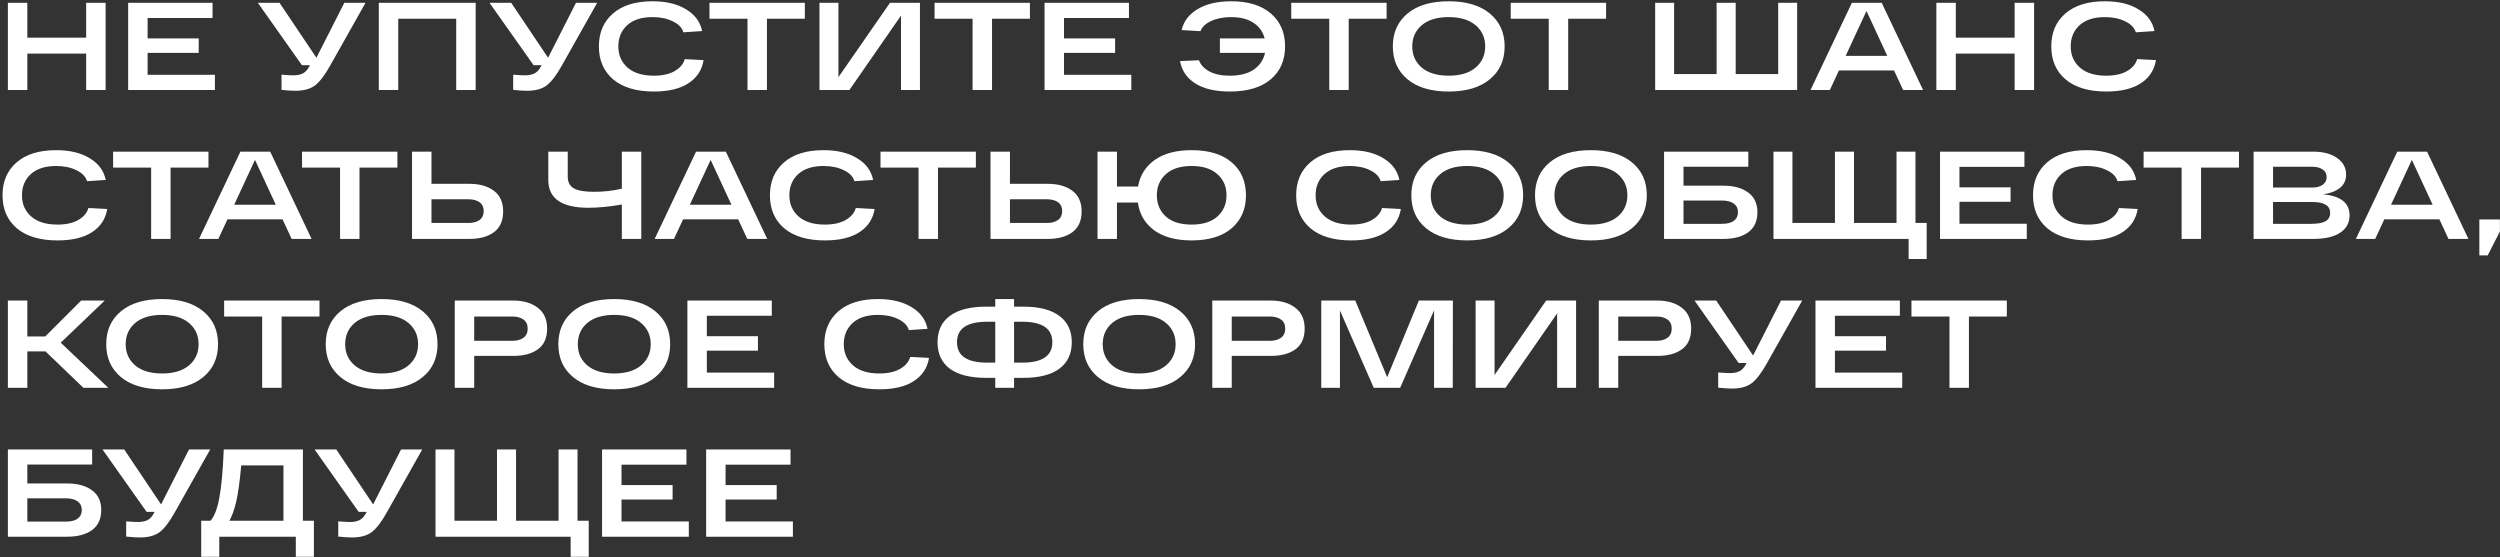 <?xml version="1.0" encoding="UTF-8"?> <svg xmlns="http://www.w3.org/2000/svg" width="722" height="161" viewBox="0 0 722 161" fill="none"><rect x="0" y="0" width="722" height="161" fill="#333333" stroke="none"/> <path d="M24.884 0.8H30.5V26H24.884V15.488H7.892V26H2.276V0.8H7.892V10.88H24.884V0.8ZM37.01 26V0.8H61.382V5.192H42.626V11.096H57.386V15.272H42.626V21.608H62.066V26H37.01ZM99.446 0.8H105.566L95.45 18.764C93.89 21.596 92.414 23.552 91.022 24.632C89.654 25.688 87.746 26.216 85.298 26.216C84.29 26.216 82.958 26.132 81.302 25.964V21.572C82.862 21.692 84.002 21.752 84.722 21.752C85.754 21.752 86.642 21.584 87.386 21.248C88.13 20.888 88.766 20.216 89.294 19.232L89.51 18.836H87.206L74.462 0.8H80.726L91.382 16.676L99.446 0.8ZM137.369 0.8V26H131.753V5.408H115.013V26H109.397V0.8H137.369ZM166.349 0.8H172.469L162.353 18.764C160.793 21.596 159.317 23.552 157.925 24.632C156.557 25.688 154.649 26.216 152.201 26.216C151.193 26.216 149.861 26.132 148.205 25.964V21.572C149.765 21.692 150.905 21.752 151.625 21.752C152.657 21.752 153.545 21.584 154.289 21.248C155.033 20.888 155.669 20.216 156.197 19.232L156.413 18.836H154.109L141.365 0.8H147.629L158.285 16.676L166.349 0.8ZM197.762 17.072L203.198 17.36C202.718 20.24 201.254 22.472 198.806 24.056C196.382 25.64 193.058 26.432 188.834 26.432C183.794 26.432 179.882 25.268 177.098 22.94C174.338 20.588 172.958 17.408 172.958 13.4C172.958 9.416 174.314 6.248 177.026 3.896C179.738 1.544 183.542 0.368 188.438 0.368C192.398 0.368 195.638 1.148 198.158 2.708C200.702 4.244 202.238 6.332 202.766 8.972L197.366 9.332C196.982 8.012 195.962 6.956 194.306 6.164C192.674 5.348 190.718 4.94 188.438 4.94C185.294 4.94 182.858 5.72 181.13 7.28C179.426 8.84 178.574 10.88 178.574 13.4C178.574 15.92 179.462 17.96 181.238 19.52C183.014 21.08 185.546 21.86 188.834 21.86C191.306 21.86 193.31 21.416 194.846 20.528C196.406 19.616 197.378 18.464 197.762 17.072ZM204.897 5.408V0.8H232.437V5.408H221.493V26H215.877V5.408H204.897ZM257.039 0.8H265.679V26H260.207V4.508L245.303 26H236.663V0.8H242.135V22.292L257.039 0.8ZM269.901 5.408V0.8H297.441V5.408H286.497V26H280.881V5.408H269.901ZM301.667 26V0.8H326.039V5.192H307.283V11.096H322.043V15.272H307.283V21.608H326.723V26H301.667ZM355.58 0.368C360.5 0.368 364.316 1.544 367.028 3.896C369.764 6.248 371.132 9.416 371.132 13.4C371.132 17.408 369.74 20.588 366.956 22.94C364.172 25.268 360.248 26.432 355.184 26.432C351.008 26.432 347.696 25.664 345.248 24.128C342.8 22.592 341.312 20.432 340.784 17.648L346.256 17.396C346.736 18.716 347.744 19.796 349.28 20.636C350.816 21.452 352.784 21.86 355.184 21.86C358.064 21.86 360.368 21.272 362.096 20.096C363.824 18.896 364.904 17.288 365.336 15.272H352.304V11.096H365.228C364.748 9.2 363.68 7.7 362.024 6.596C360.368 5.492 358.22 4.94 355.58 4.94C353.348 4.94 351.428 5.312 349.82 6.056C348.212 6.776 347.168 7.76 346.688 9.008L341.252 8.684C341.852 6.116 343.412 4.088 345.932 2.6C348.452 1.112 351.668 0.368 355.58 0.368ZM372.909 5.408V0.8H400.449V5.408H389.505V26H383.889V5.408H372.909ZM406.496 22.904C403.664 20.552 402.248 17.384 402.248 13.4C402.248 9.416 403.664 6.248 406.496 3.896C409.328 1.544 413.288 0.368 418.376 0.368C423.464 0.368 427.424 1.544 430.256 3.896C433.112 6.248 434.54 9.416 434.54 13.4C434.54 17.384 433.112 20.552 430.256 22.904C427.424 25.256 423.464 26.432 418.376 26.432C413.288 26.432 409.328 25.256 406.496 22.904ZM410.6 7.28C408.776 8.84 407.864 10.88 407.864 13.4C407.864 15.92 408.776 17.96 410.6 19.52C412.448 21.08 415.04 21.86 418.376 21.86C421.712 21.86 424.304 21.08 426.152 19.52C428 17.96 428.924 15.92 428.924 13.4C428.924 10.88 428 8.84 426.152 7.28C424.304 5.72 421.712 4.94 418.376 4.94C415.04 4.94 412.448 5.72 410.6 7.28ZM436.295 5.408V0.8H463.835V5.408H452.891V26H447.275V5.408H436.295ZM478.01 26V0.8H483.482V21.392H495.758V0.8H501.266V21.392H513.542V0.8H519.014V26H478.01ZM549.625 26L546.997 20.348H531.085L528.457 26H522.877L534.829 0.8H543.433L555.385 26H549.625ZM533.029 16.136H545.053L539.041 3.176L533.029 16.136ZM581.829 0.8H587.445V26H581.829V15.488H564.837V26H559.221V0.8H564.837V10.88H581.829V0.8ZM617.212 17.072L622.648 17.36C622.168 20.24 620.704 22.472 618.256 24.056C615.832 25.64 612.508 26.432 608.284 26.432C603.244 26.432 599.332 25.268 596.548 22.94C593.788 20.588 592.408 17.408 592.408 13.4C592.408 9.416 593.764 6.248 596.476 3.896C599.188 1.544 602.992 0.368 607.888 0.368C611.848 0.368 615.088 1.148 617.608 2.708C620.152 4.244 621.688 6.332 622.216 8.972L616.816 9.332C616.432 8.012 615.412 6.956 613.756 6.164C612.124 5.348 610.168 4.94 607.888 4.94C604.744 4.94 602.308 5.72 600.58 7.28C598.876 8.84 598.024 10.88 598.024 13.4C598.024 15.92 598.912 17.96 600.688 19.52C602.464 21.08 604.996 21.86 608.284 21.86C610.756 21.86 612.76 21.416 614.296 20.528C615.856 19.616 616.828 18.464 617.212 17.072ZM25.532 60.072L30.968 60.36C30.488 63.24 29.024 65.472 26.576 67.056C24.152 68.64 20.828 69.432 16.604 69.432C11.564 69.432 7.652 68.268 4.868 65.94C2.108 63.588 0.728 60.408 0.728 56.4C0.728 52.416 2.084 49.248 4.796 46.896C7.508 44.544 11.312 43.368 16.208 43.368C20.168 43.368 23.408 44.148 25.928 45.708C28.472 47.244 30.008 49.332 30.536 51.972L25.136 52.332C24.752 51.012 23.732 49.956 22.076 49.164C20.444 48.348 18.488 47.94 16.208 47.94C13.064 47.94 10.628 48.72 8.9 50.28C7.196 51.84 6.344 53.88 6.344 56.4C6.344 58.92 7.232 60.96 9.008 62.52C10.784 64.08 13.316 64.86 16.604 64.86C19.076 64.86 21.08 64.416 22.616 63.528C24.176 62.616 25.148 61.464 25.532 60.072ZM32.666 48.408V43.8H60.206V48.408H49.263V69H43.647V48.408H32.666ZM84.226 69L81.598 63.348H65.686L63.058 69H57.478L69.43 43.8H78.034L89.986 69H84.226ZM67.63 59.136H79.654L73.642 46.176L67.63 59.136ZM87.229 48.408V43.8H114.769V48.408H103.825V69H98.209V48.408H87.229ZM135.555 53.088C138.507 53.088 140.871 53.76 142.647 55.104C144.423 56.424 145.311 58.416 145.311 61.08C145.311 63.744 144.423 65.736 142.647 67.056C140.895 68.352 138.531 69 135.555 69H121.299H118.995V43.8H124.611V53.088H135.555ZM135.267 64.392C136.635 64.392 137.715 64.104 138.507 63.528C139.299 62.952 139.695 62.1 139.695 60.972C139.695 59.844 139.299 58.992 138.507 58.416C137.715 57.84 136.635 57.552 135.267 57.552H124.611V64.392H135.267ZM179.588 43.8H185.204V69H179.588V59.064C176.084 59.688 172.856 60 169.904 60C162.2 60 158.348 57.324 158.348 51.972V43.8H163.964V50.964C163.964 52.62 164.564 53.772 165.764 54.42C166.964 55.068 168.884 55.392 171.524 55.392C174.404 55.392 177.092 55.092 179.588 54.492V43.8ZM215.816 69L213.188 63.348H197.276L194.648 69H189.068L201.02 43.8H209.624L221.576 69H215.816ZM199.22 59.136H211.244L205.232 46.176L199.22 59.136ZM247.157 60.072L252.593 60.36C252.113 63.24 250.649 65.472 248.201 67.056C245.777 68.64 242.453 69.432 238.229 69.432C233.189 69.432 229.277 68.268 226.493 65.94C223.733 63.588 222.353 60.408 222.353 56.4C222.353 52.416 223.709 49.248 226.421 46.896C229.133 44.544 232.937 43.368 237.833 43.368C241.793 43.368 245.033 44.148 247.553 45.708C250.097 47.244 251.633 49.332 252.161 51.972L246.761 52.332C246.377 51.012 245.357 49.956 243.701 49.164C242.069 48.348 240.113 47.94 237.833 47.94C234.689 47.94 232.253 48.72 230.525 50.28C228.821 51.84 227.969 53.88 227.969 56.4C227.969 58.92 228.857 60.96 230.633 62.52C232.409 64.08 234.941 64.86 238.229 64.86C240.701 64.86 242.705 64.416 244.241 63.528C245.801 62.616 246.773 61.464 247.157 60.072ZM254.291 48.408V43.8H281.831V48.408H270.887V69H265.271V48.408H254.291ZM302.617 53.088C305.569 53.088 307.933 53.76 309.709 55.104C311.485 56.424 312.373 58.416 312.373 61.08C312.373 63.744 311.485 65.736 309.709 67.056C307.957 68.352 305.593 69 302.617 69H288.361H286.057V43.8H291.673V53.088H302.617ZM302.329 64.392C303.697 64.392 304.777 64.104 305.569 63.528C306.361 62.952 306.757 62.1 306.757 60.972C306.757 59.844 306.361 58.992 305.569 58.416C304.777 57.84 303.697 57.552 302.329 57.552H291.673V64.392H302.329ZM344.14 43.368C349.132 43.368 352.996 44.544 355.732 46.896C358.468 49.248 359.836 52.416 359.836 56.4C359.836 60.36 358.468 63.528 355.732 65.904C352.996 68.256 349.132 69.432 344.14 69.432C339.628 69.432 336.028 68.46 333.34 66.516C330.652 64.548 329.08 61.872 328.624 58.488H322.576V69H316.96V43.8H322.576V53.88H328.66C329.236 50.616 330.856 48.048 333.52 46.176C336.184 44.304 339.724 43.368 344.14 43.368ZM336.688 62.52C338.416 64.08 340.9 64.86 344.14 64.86C347.38 64.86 349.864 64.08 351.592 62.52C353.344 60.936 354.22 58.896 354.22 56.4C354.22 53.904 353.344 51.876 351.592 50.316C349.864 48.732 347.38 47.94 344.14 47.94C340.9 47.94 338.416 48.732 336.688 50.316C334.96 51.876 334.096 53.904 334.096 56.4C334.096 58.896 334.96 60.936 336.688 62.52ZM399.137 60.072L404.573 60.36C404.093 63.24 402.629 65.472 400.181 67.056C397.757 68.64 394.433 69.432 390.209 69.432C385.169 69.432 381.257 68.268 378.473 65.94C375.713 63.588 374.333 60.408 374.333 56.4C374.333 52.416 375.689 49.248 378.401 46.896C381.113 44.544 384.917 43.368 389.813 43.368C393.773 43.368 397.013 44.148 399.533 45.708C402.077 47.244 403.613 49.332 404.141 51.972L398.741 52.332C398.357 51.012 397.337 49.956 395.681 49.164C394.049 48.348 392.093 47.94 389.813 47.94C386.669 47.94 384.233 48.72 382.505 50.28C380.801 51.84 379.949 53.88 379.949 56.4C379.949 58.92 380.837 60.96 382.613 62.52C384.389 64.08 386.921 64.86 390.209 64.86C392.681 64.86 394.685 64.416 396.221 63.528C397.781 62.616 398.753 61.464 399.137 60.072ZM411.839 65.904C409.007 63.552 407.591 60.384 407.591 56.4C407.591 52.416 409.007 49.248 411.839 46.896C414.671 44.544 418.631 43.368 423.719 43.368C428.807 43.368 432.767 44.544 435.599 46.896C438.455 49.248 439.883 52.416 439.883 56.4C439.883 60.384 438.455 63.552 435.599 65.904C432.767 68.256 428.807 69.432 423.719 69.432C418.631 69.432 414.671 68.256 411.839 65.904ZM415.943 50.28C414.119 51.84 413.207 53.88 413.207 56.4C413.207 58.92 414.119 60.96 415.943 62.52C417.791 64.08 420.383 64.86 423.719 64.86C427.055 64.86 429.647 64.08 431.495 62.52C433.343 60.96 434.267 58.92 434.267 56.4C434.267 53.88 433.343 51.84 431.495 50.28C429.647 48.72 427.055 47.94 423.719 47.94C420.383 47.94 417.791 48.72 415.943 50.28ZM447.558 65.904C444.726 63.552 443.31 60.384 443.31 56.4C443.31 52.416 444.726 49.248 447.558 46.896C450.39 44.544 454.35 43.368 459.438 43.368C464.526 43.368 468.486 44.544 471.318 46.896C474.174 49.248 475.602 52.416 475.602 56.4C475.602 60.384 474.174 63.552 471.318 65.904C468.486 68.256 464.526 69.432 459.438 69.432C454.35 69.432 450.39 68.256 447.558 65.904ZM451.662 50.28C449.838 51.84 448.926 53.88 448.926 56.4C448.926 58.92 449.838 60.96 451.662 62.52C453.51 64.08 456.102 64.86 459.438 64.86C462.774 64.86 465.366 64.08 467.214 62.52C469.062 60.96 469.986 58.92 469.986 56.4C469.986 53.88 469.062 51.84 467.214 50.28C465.366 48.72 462.774 47.94 459.438 47.94C456.102 47.94 453.51 48.72 451.662 50.28ZM497.749 53.628C500.701 53.628 503.065 54.276 504.841 55.572C506.641 56.868 507.541 58.776 507.541 61.296C507.541 63.864 506.653 65.796 504.877 67.092C503.101 68.364 500.725 69 497.749 69H482.881H480.577V43.8H486.193H504.913V48.156H486.193V53.628H497.749ZM497.317 64.644C498.805 64.644 499.945 64.356 500.737 63.78C501.529 63.18 501.925 62.34 501.925 61.26C501.925 60.204 501.529 59.388 500.737 58.812C499.945 58.212 498.805 57.912 497.317 57.912H486.193V64.644H497.317ZM512.182 69V43.8H517.654V64.392H529.93V43.8H535.438V64.392H547.714V43.8H553.186V64.392H556.426V74.796H551.206V69H512.182ZM560.276 69V43.8H584.648V48.192H565.892V54.096H580.652V58.272H565.892V64.608H585.332V69H560.276ZM611.938 60.072L617.374 60.36C616.894 63.24 615.43 65.472 612.982 67.056C610.558 68.64 607.234 69.432 603.01 69.432C597.97 69.432 594.058 68.268 591.274 65.94C588.514 63.588 587.134 60.408 587.134 56.4C587.134 52.416 588.49 49.248 591.202 46.896C593.914 44.544 597.718 43.368 602.614 43.368C606.574 43.368 609.814 44.148 612.334 45.708C614.878 47.244 616.414 49.332 616.942 51.972L611.542 52.332C611.158 51.012 610.138 49.956 608.482 49.164C606.85 48.348 604.894 47.94 602.614 47.94C599.47 47.94 597.034 48.72 595.306 50.28C593.602 51.84 592.75 53.88 592.75 56.4C592.75 58.92 593.638 60.96 595.414 62.52C597.19 64.08 599.722 64.86 603.01 64.86C605.482 64.86 607.486 64.416 609.022 63.528C610.582 62.616 611.554 61.464 611.938 60.072ZM619.073 48.408V43.8H646.613V48.408H635.669V69H630.053V48.408H619.073ZM670.891 56.112C676.003 56.592 678.559 58.62 678.559 62.196C678.559 64.332 677.659 66 675.859 67.2C674.059 68.4 671.443 69 668.011 69H650.839V43.8H668.047C670.951 43.8 673.255 44.412 674.959 45.636C676.687 46.836 677.551 48.432 677.551 50.424C677.551 52.056 676.939 53.352 675.715 54.312C674.515 55.248 672.907 55.848 670.891 56.112ZM656.455 48.156V54.168H667.759C669.007 54.168 670.015 53.904 670.783 53.376C671.551 52.824 671.935 52.08 671.935 51.144C671.935 50.184 671.551 49.452 670.783 48.948C670.039 48.42 669.031 48.156 667.759 48.156H656.455ZM667.471 64.644C669.319 64.644 670.687 64.404 671.575 63.924C672.487 63.42 672.943 62.604 672.943 61.476C672.943 59.388 671.239 58.344 667.831 58.344H656.455V64.644H667.471ZM707.125 69L704.497 63.348H688.585L685.957 69H680.377L692.329 43.8H700.933L712.885 69H707.125ZM690.529 59.136H702.553L696.541 46.176L690.529 59.136ZM716.037 73.752V63.384H721.977V66.84L718.449 73.752H716.037ZM31.292 112H24.092L13.148 101.488H7.892V112H2.276V86.8H7.892V97.168H13.076L23.444 86.8H30.248L17.54 98.968L31.292 112ZM34.929 108.904C32.097 106.552 30.681 103.384 30.681 99.4C30.681 95.416 32.097 92.248 34.929 89.896C37.761 87.544 41.721 86.368 46.809 86.368C51.897 86.368 55.857 87.544 58.689 89.896C61.545 92.248 62.973 95.416 62.973 99.4C62.973 103.384 61.545 106.552 58.689 108.904C55.857 111.256 51.897 112.432 46.809 112.432C41.721 112.432 37.761 111.256 34.929 108.904ZM39.033 93.28C37.209 94.84 36.297 96.88 36.297 99.4C36.297 101.92 37.209 103.96 39.033 105.52C40.881 107.08 43.473 107.86 46.809 107.86C50.145 107.86 52.737 107.08 54.585 105.52C56.433 103.96 57.357 101.92 57.357 99.4C57.357 96.88 56.433 94.84 54.585 93.28C52.737 91.72 50.145 90.94 46.809 90.94C43.473 90.94 40.881 91.72 39.033 93.28ZM64.729 91.408V86.8H92.269V91.408H81.325V112H75.709V91.408H64.729ZM98.316 108.904C95.484 106.552 94.068 103.384 94.068 99.4C94.068 95.416 95.484 92.248 98.316 89.896C101.148 87.544 105.108 86.368 110.196 86.368C115.284 86.368 119.244 87.544 122.076 89.896C124.932 92.248 126.36 95.416 126.36 99.4C126.36 103.384 124.932 106.552 122.076 108.904C119.244 111.256 115.284 112.432 110.196 112.432C105.108 112.432 101.148 111.256 98.316 108.904ZM102.42 93.28C100.596 94.84 99.684 96.88 99.684 99.4C99.684 101.92 100.596 103.96 102.42 105.52C104.268 107.08 106.86 107.86 110.196 107.86C113.532 107.86 116.124 107.08 117.972 105.52C119.82 103.96 120.744 101.92 120.744 99.4C120.744 96.88 119.82 94.84 117.972 93.28C116.124 91.72 113.532 90.94 110.196 90.94C106.86 90.94 104.268 91.72 102.42 93.28ZM148.219 86.8C151.123 86.8 153.475 87.484 155.275 88.852C157.099 90.22 158.011 92.236 158.011 94.9C158.011 97.588 157.123 99.58 155.347 100.876C153.595 102.148 151.219 102.784 148.219 102.784H136.951V112H131.335V86.8H136.951H148.219ZM147.931 98.428C149.323 98.428 150.415 98.128 151.207 97.528C151.999 96.928 152.395 96.052 152.395 94.9C152.395 93.748 151.999 92.884 151.207 92.308C150.415 91.708 149.323 91.408 147.931 91.408H136.951V98.428H147.931ZM165.499 108.904C162.667 106.552 161.251 103.384 161.251 99.4C161.251 95.416 162.667 92.248 165.499 89.896C168.331 87.544 172.291 86.368 177.379 86.368C182.467 86.368 186.427 87.544 189.259 89.896C192.115 92.248 193.543 95.416 193.543 99.4C193.543 103.384 192.115 106.552 189.259 108.904C186.427 111.256 182.467 112.432 177.379 112.432C172.291 112.432 168.331 111.256 165.499 108.904ZM169.603 93.28C167.779 94.84 166.867 96.88 166.867 99.4C166.867 101.92 167.779 103.96 169.603 105.52C171.451 107.08 174.043 107.86 177.379 107.86C180.715 107.86 183.307 107.08 185.155 105.52C187.003 103.96 187.927 101.92 187.927 99.4C187.927 96.88 187.003 94.84 185.155 93.28C183.307 91.72 180.715 90.94 177.379 90.94C174.043 90.94 171.451 91.72 169.603 93.28ZM198.518 112V86.8H222.89V91.192H204.134V97.096H218.894V101.272H204.134V107.608H223.574V112H198.518ZM262.872 103.072L268.308 103.36C267.828 106.24 266.364 108.472 263.916 110.056C261.492 111.64 258.168 112.432 253.944 112.432C248.904 112.432 244.992 111.268 242.208 108.94C239.448 106.588 238.068 103.408 238.068 99.4C238.068 95.416 239.424 92.248 242.136 89.896C244.848 87.544 248.652 86.368 253.548 86.368C257.508 86.368 260.748 87.148 263.268 88.708C265.812 90.244 267.348 92.332 267.876 94.972L262.476 95.332C262.092 94.012 261.072 92.956 259.416 92.164C257.784 91.348 255.828 90.94 253.548 90.94C250.404 90.94 247.968 91.72 246.24 93.28C244.536 94.84 243.684 96.88 243.684 99.4C243.684 101.92 244.572 103.96 246.348 105.52C248.124 107.08 250.656 107.86 253.944 107.86C256.416 107.86 258.42 107.416 259.956 106.528C261.516 105.616 262.488 104.464 262.872 103.072ZM295.6 88.564C300.112 88.564 303.556 89.452 305.932 91.228C308.332 92.98 309.532 95.512 309.532 98.824C309.532 102.16 308.332 104.716 305.932 106.492C303.556 108.244 300.112 109.12 295.6 109.12H292.864V112H287.428V109.12H284.728C280.192 109.12 276.724 108.244 274.324 106.492C271.948 104.716 270.76 102.16 270.76 98.824C270.76 95.512 271.948 92.98 274.324 91.228C276.724 89.452 280.192 88.564 284.728 88.564H287.428V86.368H292.864V88.564H295.6ZM285.052 104.728H287.428V92.92H285.052C279.268 92.92 276.376 94.888 276.376 98.824C276.376 102.76 279.268 104.728 285.052 104.728ZM295.24 104.728C301.024 104.728 303.916 102.76 303.916 98.824C303.916 94.888 301.024 92.92 295.24 92.92H292.864V104.728H295.24ZM317.093 108.904C314.261 106.552 312.845 103.384 312.845 99.4C312.845 95.416 314.261 92.248 317.093 89.896C319.925 87.544 323.885 86.368 328.973 86.368C334.061 86.368 338.021 87.544 340.853 89.896C343.709 92.248 345.137 95.416 345.137 99.4C345.137 103.384 343.709 106.552 340.853 108.904C338.021 111.256 334.061 112.432 328.973 112.432C323.885 112.432 319.925 111.256 317.093 108.904ZM321.197 93.28C319.373 94.84 318.461 96.88 318.461 99.4C318.461 101.92 319.373 103.96 321.197 105.52C323.045 107.08 325.637 107.86 328.973 107.86C332.309 107.86 334.901 107.08 336.749 105.52C338.597 103.96 339.521 101.92 339.521 99.4C339.521 96.88 338.597 94.84 336.749 93.28C334.901 91.72 332.309 90.94 328.973 90.94C325.637 90.94 323.045 91.72 321.197 93.28ZM366.996 86.8C369.9 86.8 372.252 87.484 374.052 88.852C375.876 90.22 376.788 92.236 376.788 94.9C376.788 97.588 375.9 99.58 374.124 100.876C372.372 102.148 369.996 102.784 366.996 102.784H355.728V112H350.112V86.8H355.728H366.996ZM366.708 98.428C368.1 98.428 369.192 98.128 369.984 97.528C370.776 96.928 371.172 96.052 371.172 94.9C371.172 93.748 370.776 92.884 369.984 92.308C369.192 91.708 368.1 91.408 366.708 91.408H355.728V98.428H366.708ZM409.765 86.8H419.593L419.557 112H414.157V89.644L404.365 112H396.733L386.977 89.68V112H381.577V86.8H391.405L400.621 108.94L409.765 86.8ZM446.531 86.8H455.171V112H449.699V90.508L434.795 112H426.155V86.8H431.627V108.292L446.531 86.8ZM478.617 86.8C481.521 86.8 483.873 87.484 485.673 88.852C487.497 90.22 488.409 92.236 488.409 94.9C488.409 97.588 487.521 99.58 485.745 100.876C483.993 102.148 481.617 102.784 478.617 102.784H467.349V112H461.733V86.8H467.349H478.617ZM478.329 98.428C479.721 98.428 480.813 98.128 481.605 97.528C482.397 96.928 482.793 96.052 482.793 94.9C482.793 93.748 482.397 92.884 481.605 92.308C480.813 91.708 479.721 91.408 478.329 91.408H467.349V98.428H478.329ZM514.36 86.8H520.48L510.364 104.764C508.804 107.596 507.328 109.552 505.936 110.632C504.568 111.688 502.66 112.216 500.212 112.216C499.204 112.216 497.872 112.132 496.216 111.964V107.572C497.776 107.692 498.916 107.752 499.636 107.752C500.668 107.752 501.556 107.584 502.3 107.248C503.044 106.888 503.68 106.216 504.208 105.232L504.424 104.836H502.12L489.376 86.8H495.64L506.296 102.676L514.36 86.8ZM524.311 112V86.8H548.683V91.192H529.927V97.096H544.687V101.272H529.927V107.608H549.367V112H524.311ZM552.03 91.408V86.8H579.57V91.408H568.626V112H563.01V91.408H552.03ZM19.448 139.628C22.4 139.628 24.764 140.276 26.54 141.572C28.34 142.868 29.24 144.776 29.24 147.296C29.24 149.864 28.352 151.796 26.576 153.092C24.8 154.364 22.424 155 19.448 155H4.58H2.276V129.8H7.892H26.612V134.156H7.892V139.628H19.448ZM19.016 150.644C20.504 150.644 21.644 150.356 22.436 149.78C23.228 149.18 23.624 148.34 23.624 147.26C23.624 146.204 23.228 145.388 22.436 144.812C21.644 144.212 20.504 143.912 19.016 143.912H7.892V150.644H19.016ZM54.587 129.8H60.707L50.591 147.764C49.031 150.596 47.555 152.552 46.163 153.632C44.795 154.688 42.887 155.216 40.439 155.216C39.431 155.216 38.099 155.132 36.443 154.964V150.572C38.003 150.692 39.143 150.752 39.863 150.752C40.895 150.752 41.783 150.584 42.527 150.248C43.271 149.888 43.907 149.216 44.435 148.232L44.651 147.836H42.347L29.603 129.8H35.867L46.523 145.676L54.587 129.8ZM87.481 150.392H90.649V160.796H85.429V155H63.325V160.796H58.105V150.392H60.805C61.933 149.096 62.785 146.852 63.361 143.66C63.961 140.444 64.381 135.824 64.621 129.8H87.481V150.392ZM81.865 150.392V134.408H69.661C69.253 139.088 68.761 142.628 68.185 145.028C67.633 147.308 66.985 149.096 66.241 150.392H81.865ZM115.829 129.8H121.949L111.833 147.764C110.273 150.596 108.797 152.552 107.405 153.632C106.037 154.688 104.129 155.216 101.681 155.216C100.673 155.216 99.341 155.132 97.685 154.964V150.572C99.245 150.692 100.385 150.752 101.105 150.752C102.137 150.752 103.025 150.584 103.769 150.248C104.513 149.888 105.149 149.216 105.677 148.232L105.893 147.836H103.589L90.845 129.8H97.109L107.765 145.676L115.829 129.8ZM125.78 155V129.8H131.252V150.392H143.528V129.8H149.036V150.392H161.312V129.8H166.784V150.392H170.024V160.796H164.804V155H125.78ZM173.874 155V129.8H198.246V134.192H179.49V140.096H194.25V144.272H179.49V150.608H198.93V155H173.874ZM203.932 155V129.8H228.304V134.192H209.548V140.096H224.308V144.272H209.548V150.608H228.988V155H203.932Z" fill="white"></path> </svg> 